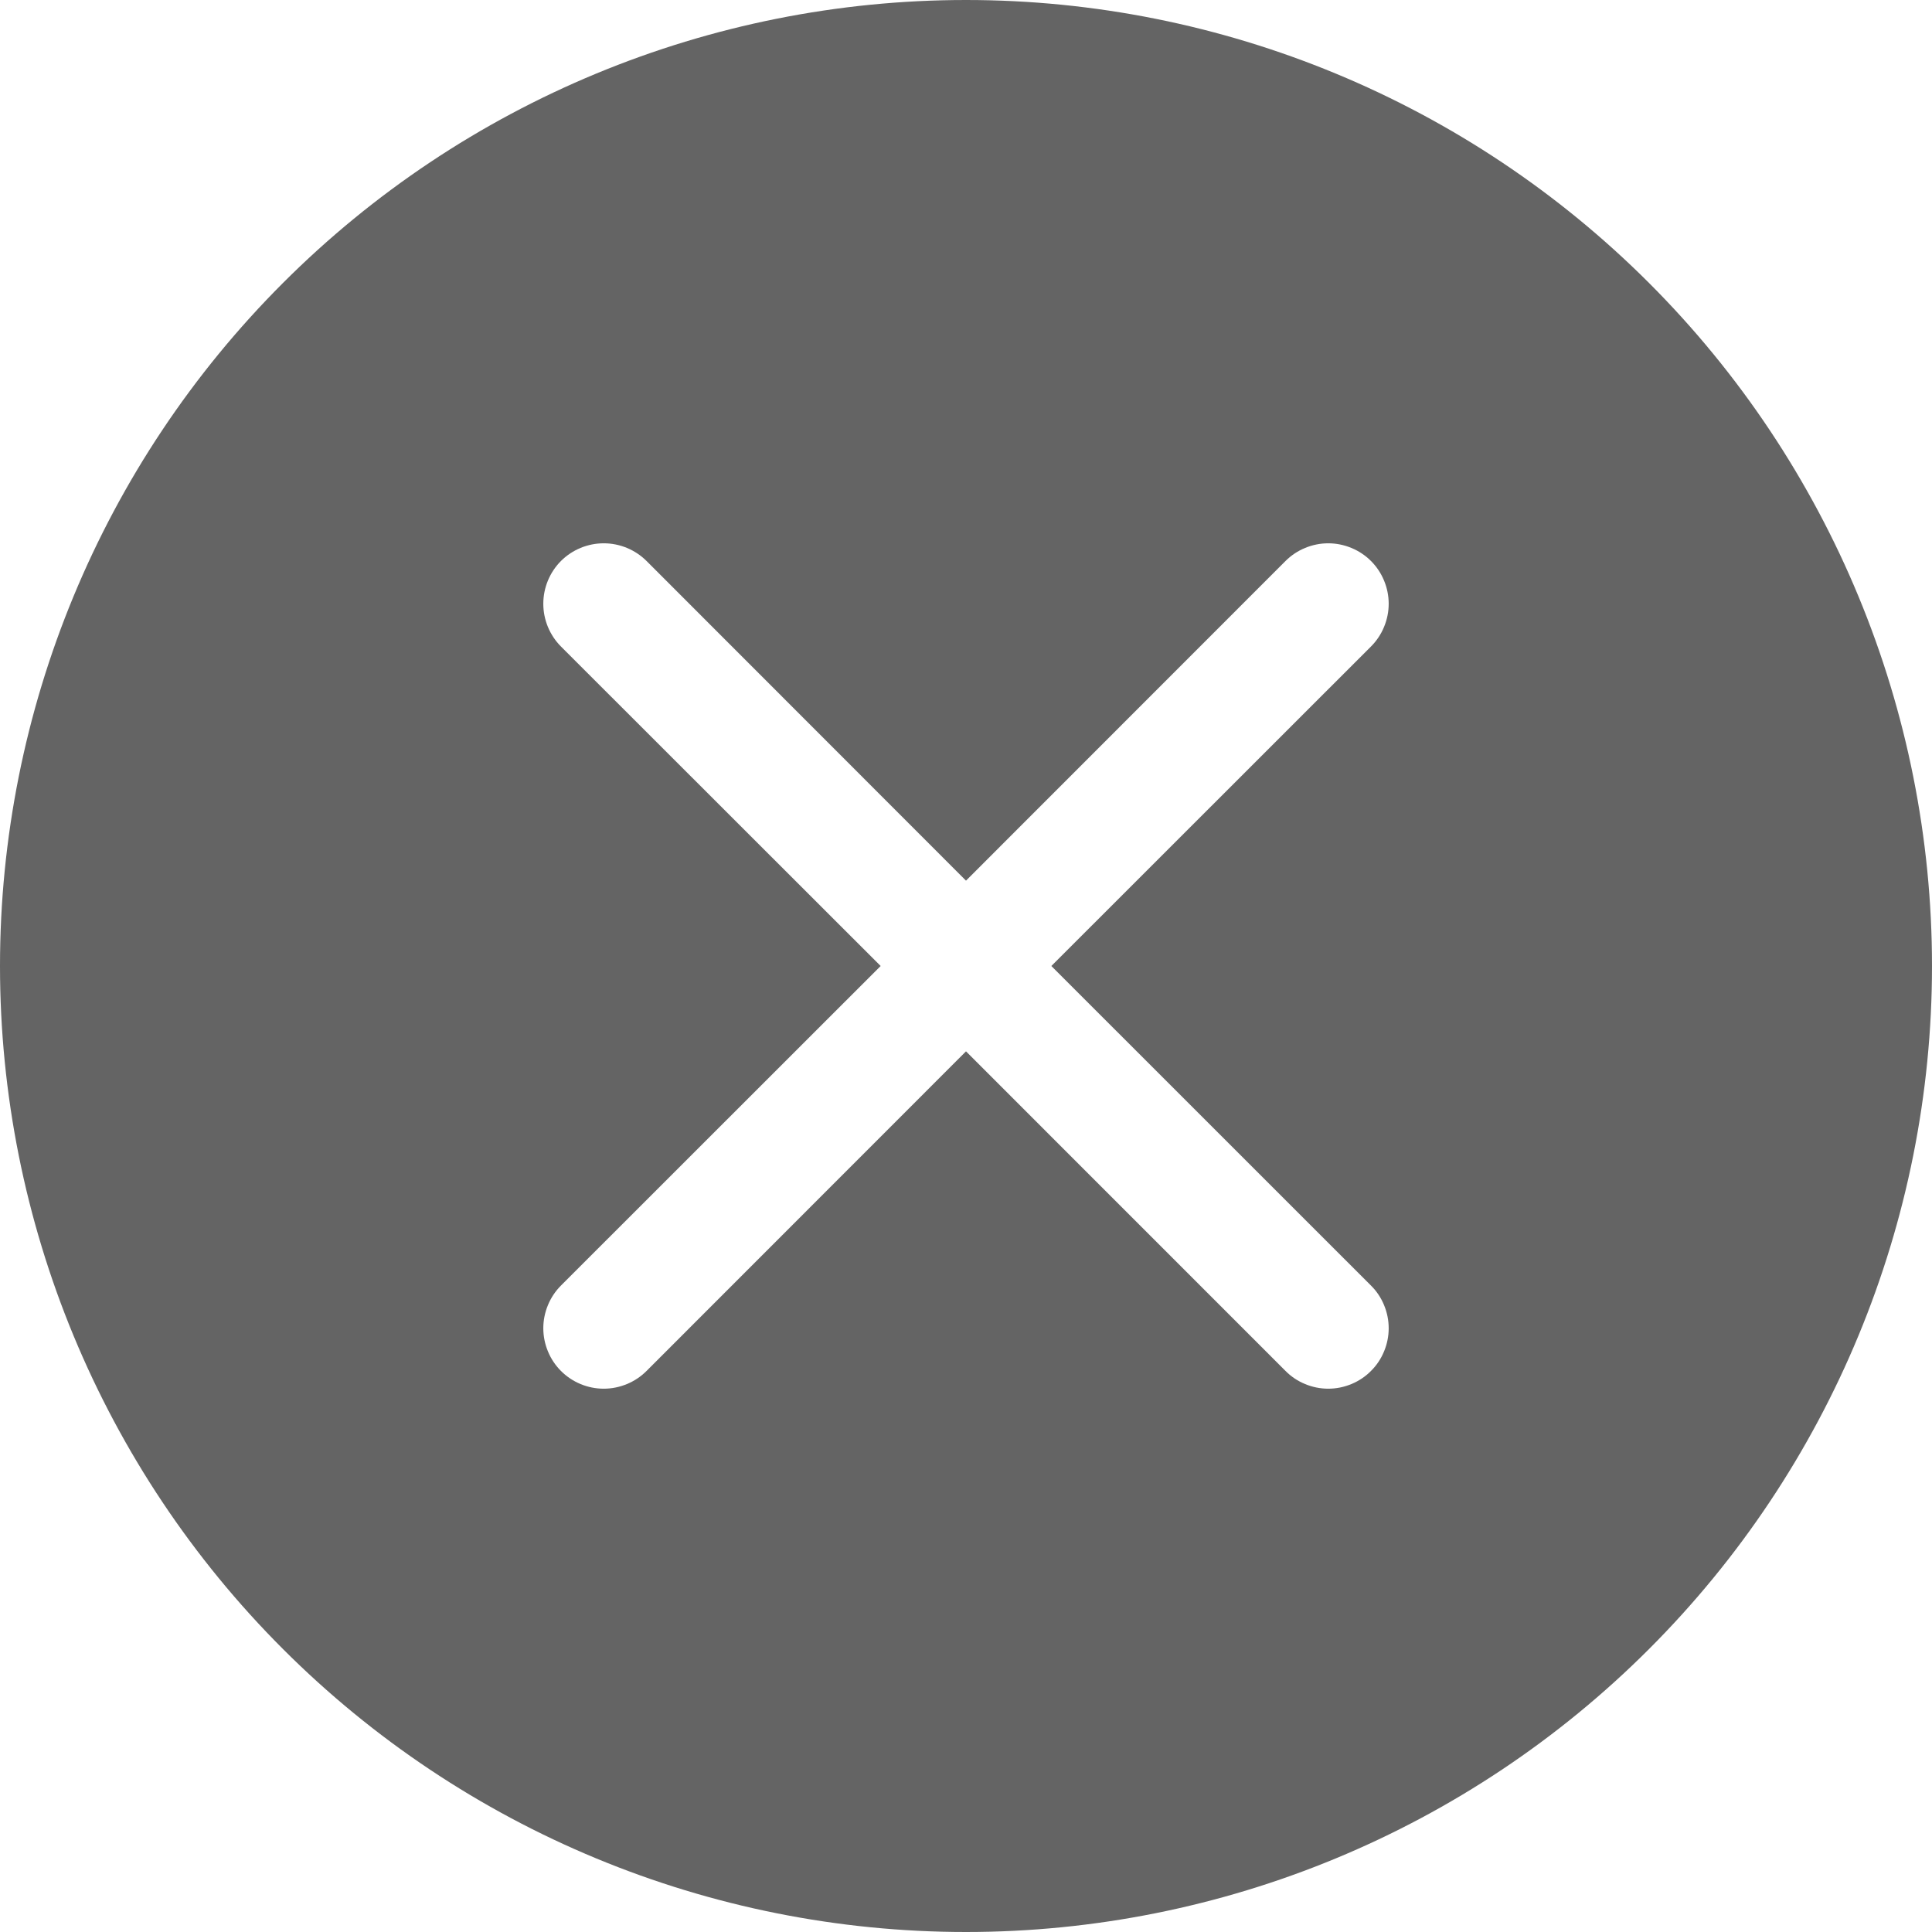 <svg width="28" height="28" viewBox="0 0 28 28" fill="none" xmlns="http://www.w3.org/2000/svg">
<path fill-rule="evenodd" clip-rule="evenodd" d="M28 14C28 17.713 26.525 21.274 23.899 23.899C21.274 26.525 17.713 28 14 28C10.287 28 6.726 26.525 4.101 23.899C1.475 21.274 0 17.713 0 14C0 10.287 1.475 6.726 4.101 4.101C6.726 1.475 10.287 0 14 0C17.713 0 21.274 1.475 23.899 4.101C26.525 6.726 28 10.287 28 14ZM9.37 8.13C9.205 7.966 8.982 7.874 8.75 7.874C8.518 7.874 8.295 7.966 8.13 8.13C7.966 8.295 7.874 8.518 7.874 8.75C7.874 8.982 7.966 9.205 8.13 9.37L12.763 14L8.13 18.631C8.049 18.712 7.985 18.808 7.941 18.915C7.897 19.021 7.874 19.135 7.874 19.25C7.874 19.365 7.897 19.479 7.941 19.585C7.985 19.692 8.049 19.788 8.13 19.869C8.295 20.034 8.518 20.126 8.75 20.126C8.865 20.126 8.979 20.103 9.085 20.059C9.192 20.015 9.288 19.951 9.37 19.869L14 15.237L18.631 19.869C18.712 19.951 18.808 20.015 18.915 20.059C19.021 20.103 19.135 20.126 19.25 20.126C19.365 20.126 19.479 20.103 19.585 20.059C19.692 20.015 19.788 19.951 19.869 19.869C19.951 19.788 20.015 19.692 20.059 19.585C20.103 19.479 20.126 19.365 20.126 19.25C20.126 19.135 20.103 19.021 20.059 18.915C20.015 18.808 19.951 18.712 19.869 18.631L15.237 14L19.869 9.37C19.951 9.288 20.015 9.192 20.059 9.085C20.103 8.979 20.126 8.865 20.126 8.75C20.126 8.635 20.103 8.521 20.059 8.415C20.015 8.308 19.951 8.212 19.869 8.13C19.788 8.049 19.692 7.985 19.585 7.941C19.479 7.897 19.365 7.874 19.25 7.874C19.135 7.874 19.021 7.897 18.915 7.941C18.808 7.985 18.712 8.049 18.631 8.13L14 12.763L9.37 8.13Z" fill="#646464"/>
</svg>
